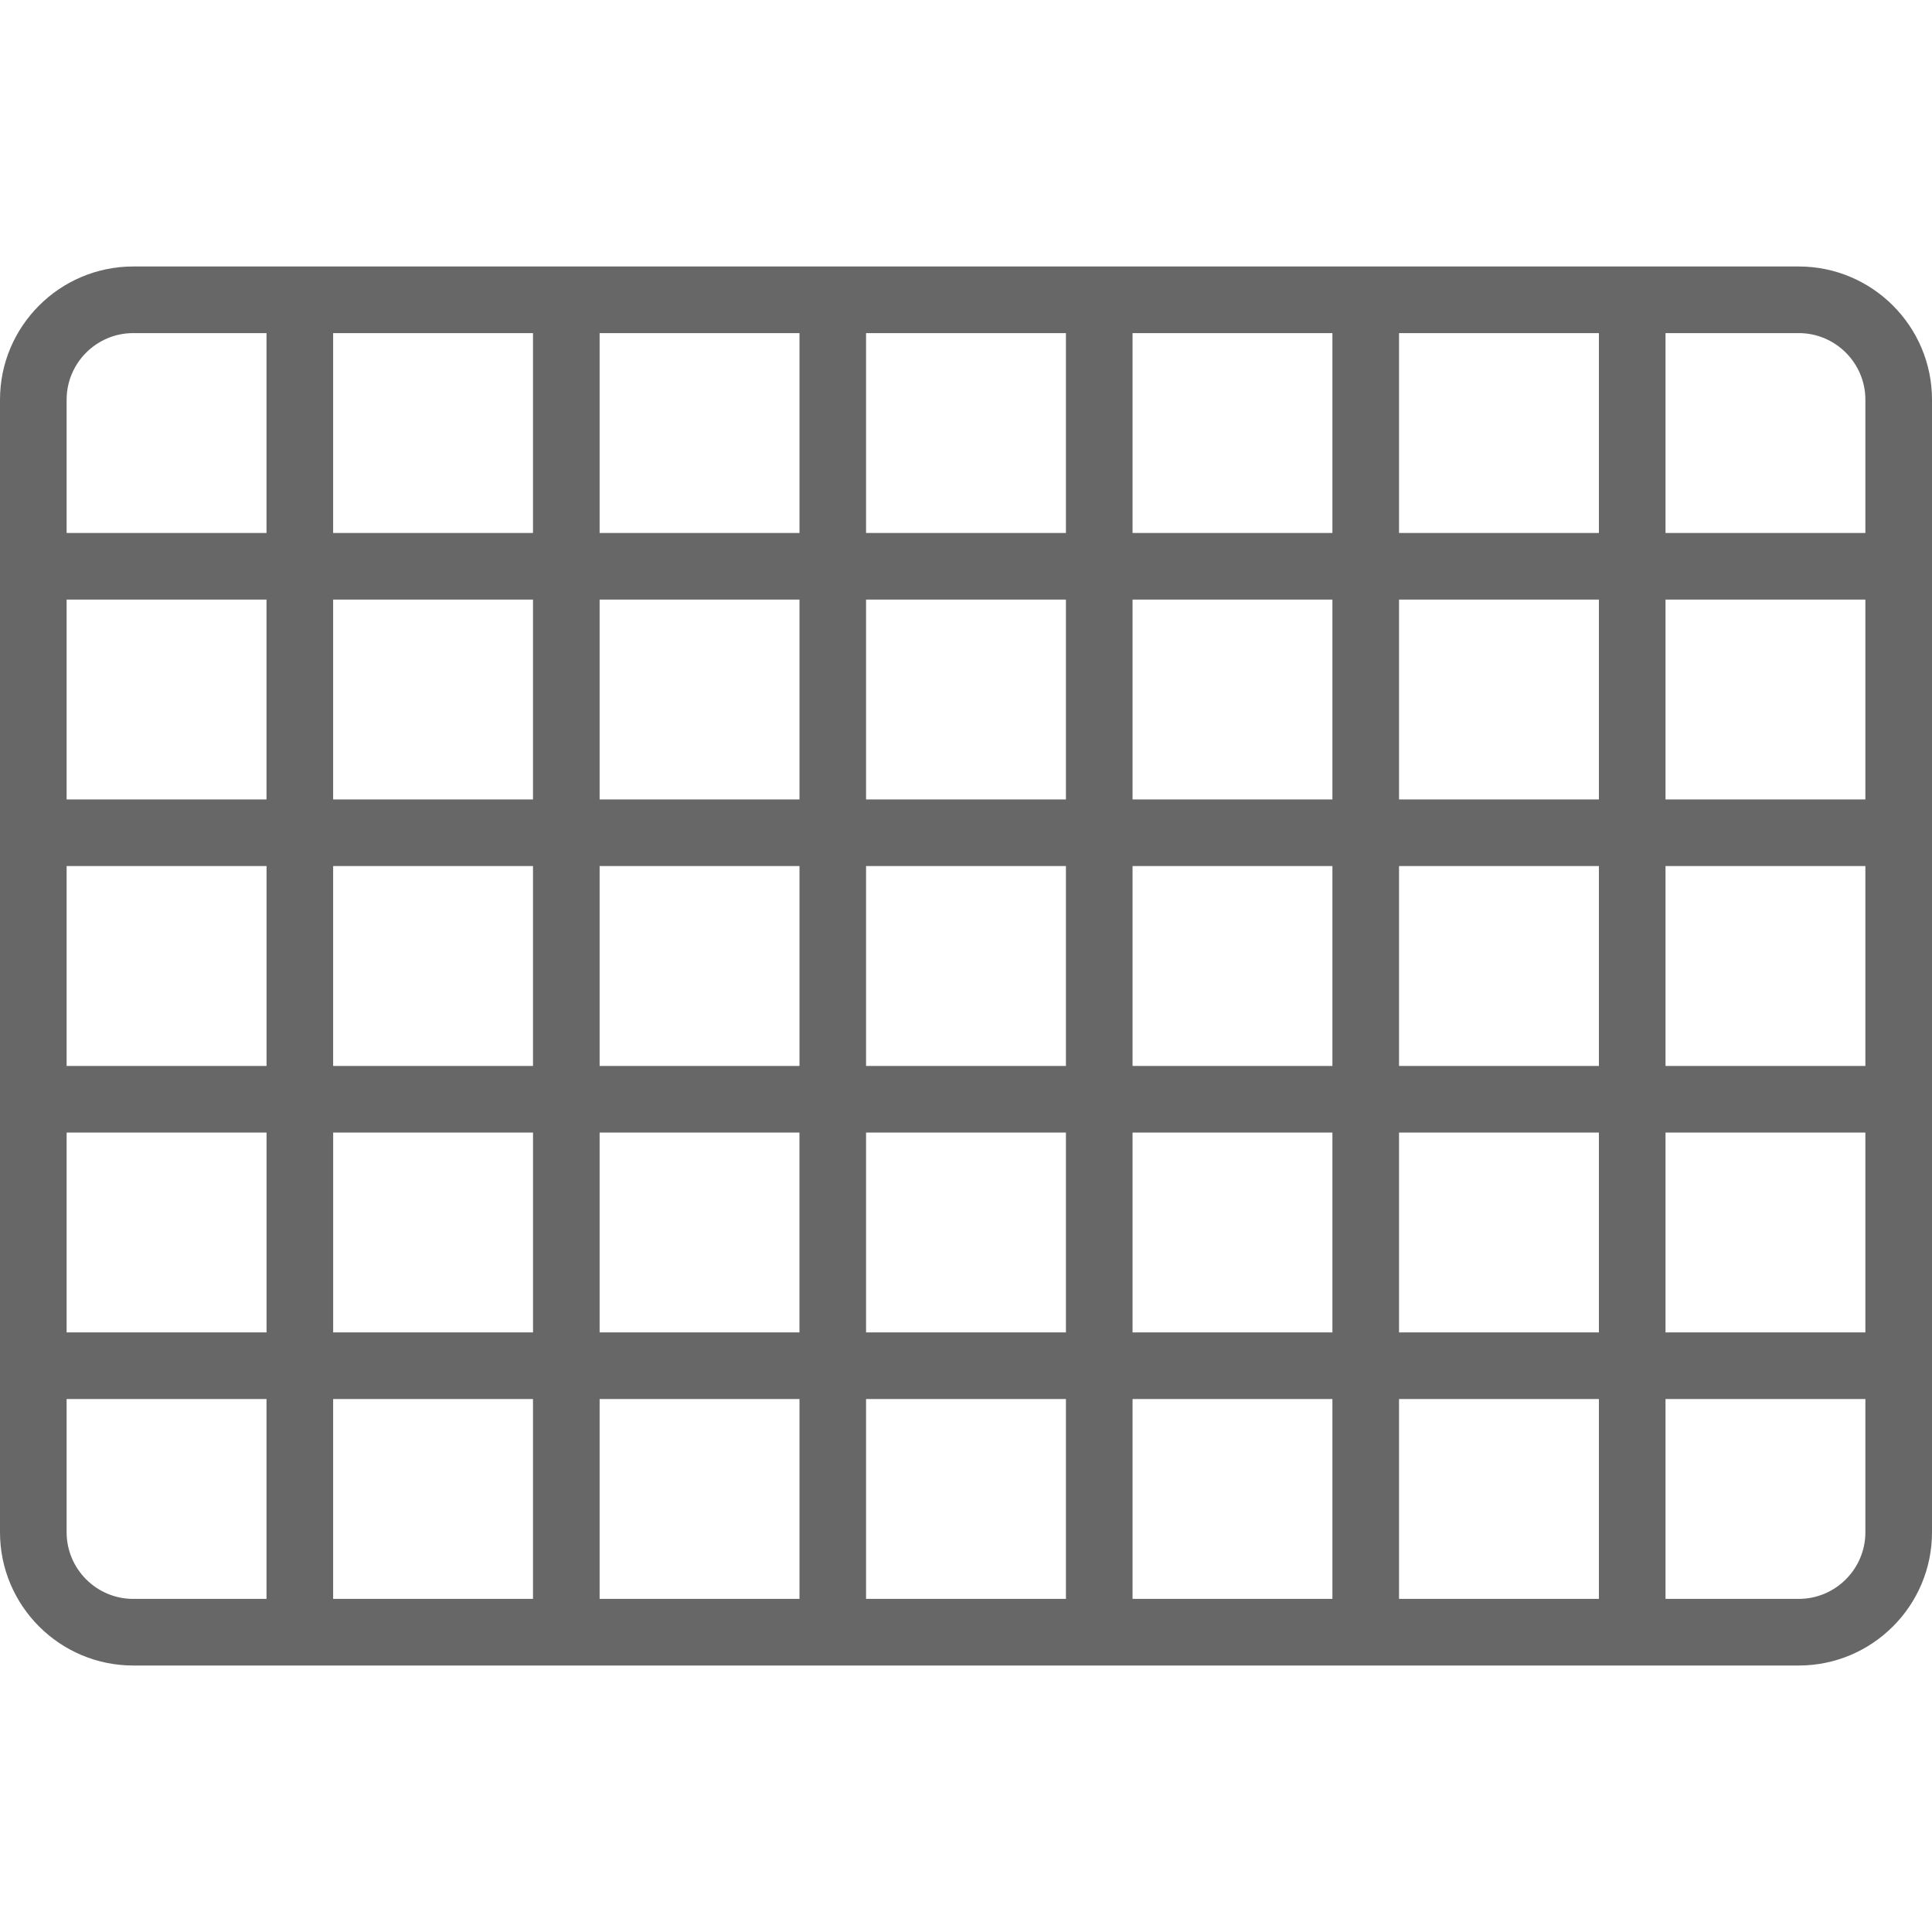 <?xml version="1.0" encoding="utf-8"?>
<!-- Generator: Adobe Illustrator 22.1.0, SVG Export Plug-In . SVG Version: 6.00 Build 0)  -->
<svg version="1.1" id="Ebene_1" xmlns="http://www.w3.org/2000/svg" xmlns:xlink="http://www.w3.org/1999/xlink" x="0px" y="0px"
	 width="58px" height="58px" viewBox="0 0 58 58" style="enable-background:new 0 0 58 58;" xml:space="preserve">
<style type="text/css">
	.st0{fill:#676767;}
</style>
<path class="st0" d="M54,8H4C1.794,8,0,9.794,0,12v34c0,2.206,1.794,4,4,4h50C56.206,50,58,48.206,58,46
	V12C58,9.794,56.206,8,54,8z M56,12v4H50v-6h4C55.102,10,56,10.898,56,12z M18.001,26h6v6H18.001
	V26z M16.001,32h-6v-6h6V32z M32,24h-6v-6H32V24z M34,18h6v6h-6V18z M32,26v6h-6v-6H32z M24,24H18.001v-6
	h6V24z M24,34v6H18.001v-6H24z M26,34H32v6h-6V34z M34,34h6v6h-6V34z M34,32v-6h6v6H34z M42,26h6v6h-6V26z
	 M42,24v-6h6v6H42z M42,16v-6h6v6H42z M40,16h-6v-6h6V16z M32,16h-6v-6H32V16z M24,16H18.001v-6h6V16z M16.001,16
	h-6v-6h6V16z M16.001,18v6h-6v-6H16.001z M8.002,24H2v-6h6.001V24z M8.002,26v6H2v-6H8.002z
	 M8.002,34v6H2v-6H8.002z M10.002,34h6v6h-6V34z M16.001,42v6h-6v-6H16.001z M18.001,42h6v6H18.001V42z
	 M26,42H32v6h-6V42z M34,42h6v6h-6V42z M42,42h6v6h-6V42z M42,40v-6h6v6H42z M50,34h6v6H50V34z M50,32v-6h6v6
	H50z M50,24v-6h6v6H50z M4,10h4.001v6H2v-4C2,10.898,2.897,10,4,10z M2,46v-4h6.001v6H4
	C2.897,48,2,47.102,2,46z M54,48H50v-6h6v4C56,47.102,55.102,48,54,48z"/>
</svg>
